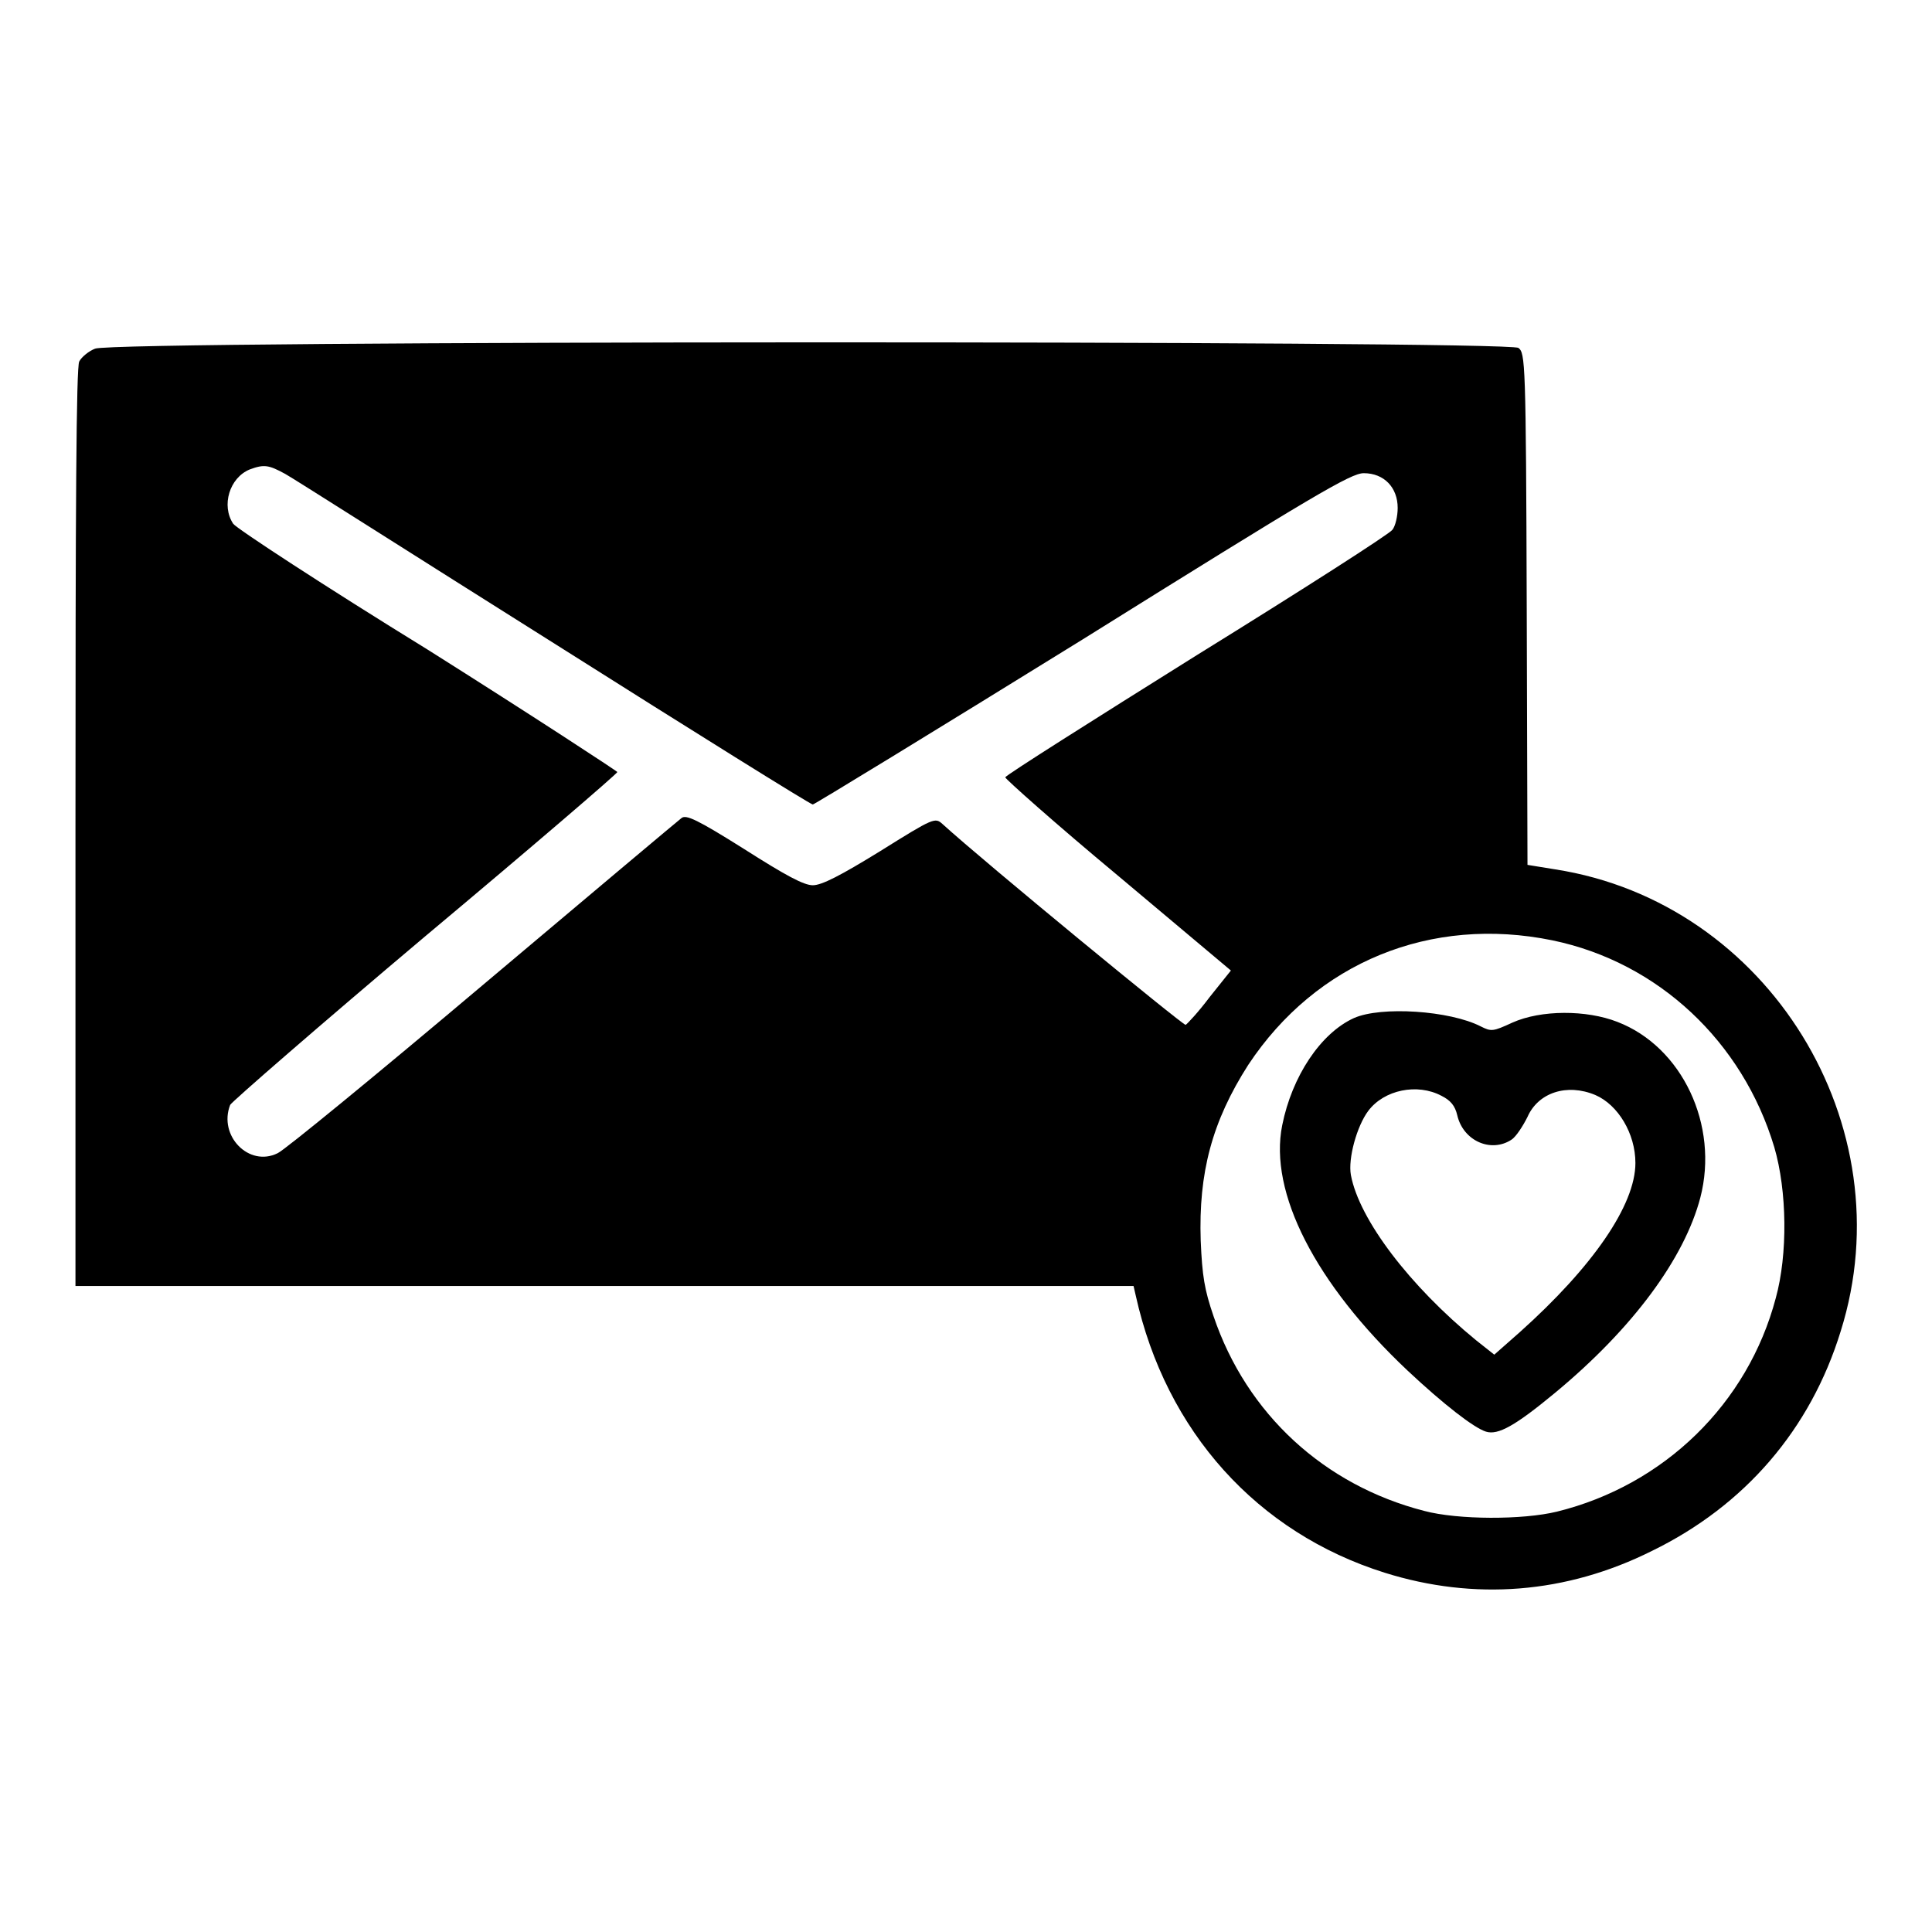 <?xml version="1.0" encoding="utf-8"?>
<!-- Svg Vector Icons : http://www.onlinewebfonts.com/icon -->
<!DOCTYPE svg PUBLIC "-//W3C//DTD SVG 1.1//EN" "http://www.w3.org/Graphics/SVG/1.1/DTD/svg11.dtd">
<svg version="1.1" xmlns="http://www.w3.org/2000/svg" xmlns:xlink="http://www.w3.org/1999/xlink" x="0px" y="0px" viewBox="0 0 256 256" enable-background="new 0 0 256 256" xml:space="preserve">
<g><g><g><path fill="#000000" d="M12.6,46.2c-0.8,0.3-1.8,1.1-2.1,1.7c-0.4,0.7-0.5,19.2-0.5,61.7v60.8h70.1h70.1l0.3,1.3c4,18,16.1,31.4,33,36.7c11.8,3.7,24,2.8,35.4-2.9c12.3-6,21-16.1,25-29.1c8.6-27.3-9.6-56.8-37.8-61.2l-3.7-0.6l-0.1-33.9c-0.1-32.9-0.2-33.9-1.1-34.6C199.7,45.1,15,45.1,12.6,46.2z M37.8,62.8c1.1,0.6,17.1,10.8,35.7,22.5c18.5,11.7,33.9,21.3,34.2,21.3c0.2,0,16.4-9.9,35.8-21.9c30.6-19.1,35.5-22,37.2-22c2.7,0,4.5,1.9,4.5,4.6c0,1.1-0.3,2.4-0.7,2.9c-0.3,0.5-12,8-25.9,16.6c-13.9,8.7-25.3,15.9-25.4,16.2c0,0.2,6.6,6.1,14.9,13l15,12.6l-2.8,3.5c-1.5,2-3,3.6-3.2,3.7c-0.3,0.1-26.6-21.5-32.2-26.6c-1-0.9-1.1-0.9-8.3,3.6c-5.2,3.2-7.7,4.5-8.9,4.5s-3.6-1.3-9.1-4.8c-6.2-3.9-7.7-4.6-8.3-4.1c-0.4,0.3-12.3,10.3-26.3,22.1c-14.1,11.9-26.3,21.9-27.2,22.3c-3.8,1.9-7.9-2.3-6.3-6.4c0.2-0.4,11.8-10.5,25.8-22.3c14.1-11.8,25.5-21.6,25.5-21.8c0-0.1-11.3-7.5-25.1-16.2C42.9,77.6,31.3,70,30.9,69.4c-1.6-2.4-0.5-6.1,2.2-7.2C35,61.5,35.6,61.6,37.8,62.8z M205.7,124.6c14,2.9,25.2,13.4,29.4,27.4c1.7,5.8,1.8,14.2,0.2,20c-3.7,14-14.8,24.8-29,28.3c-4.5,1.1-13.1,1.1-17.6-0.1c-13.2-3.4-23.5-12.8-27.9-25.8c-1.2-3.5-1.5-5.3-1.7-10c-0.3-9,1.5-15.8,6.3-23.3C174.4,127.5,189.6,121.3,205.7,124.6z"/><path fill="#000000" d="M179.4,134.9c-4.4,2-8.2,7.7-9.5,14.2c-1.8,8.9,4.4,21,16.6,32.5c4.8,4.5,8.8,7.6,10.4,8.1c1.6,0.5,3.9-0.8,9.1-5.1c10.4-8.6,17.2-17.9,19.3-25.9c2.5-9.6-2.4-20-11-23.3c-4.1-1.6-10.1-1.6-13.9,0.1c-2.6,1.2-2.8,1.2-4.2,0.5C192.1,133.9,183,133.3,179.4,134.9z M191,145.2c1.2,0.6,1.8,1.3,2.1,2.6c0.8,3.4,4.5,5,7.2,3.2c0.6-0.4,1.5-1.8,2.1-3c1.4-3.2,5.2-4.5,9-2.9c3,1.3,5.3,5.1,5.3,9c0,5.6-5.7,13.8-15.3,22.4l-3.4,3l-2.4-1.9c-8.8-7.2-15.5-16-16.6-21.9c-0.4-2.2,0.8-6.5,2.3-8.5C183.4,144.4,187.8,143.5,191,145.2z"/></g></g></g>
</svg>